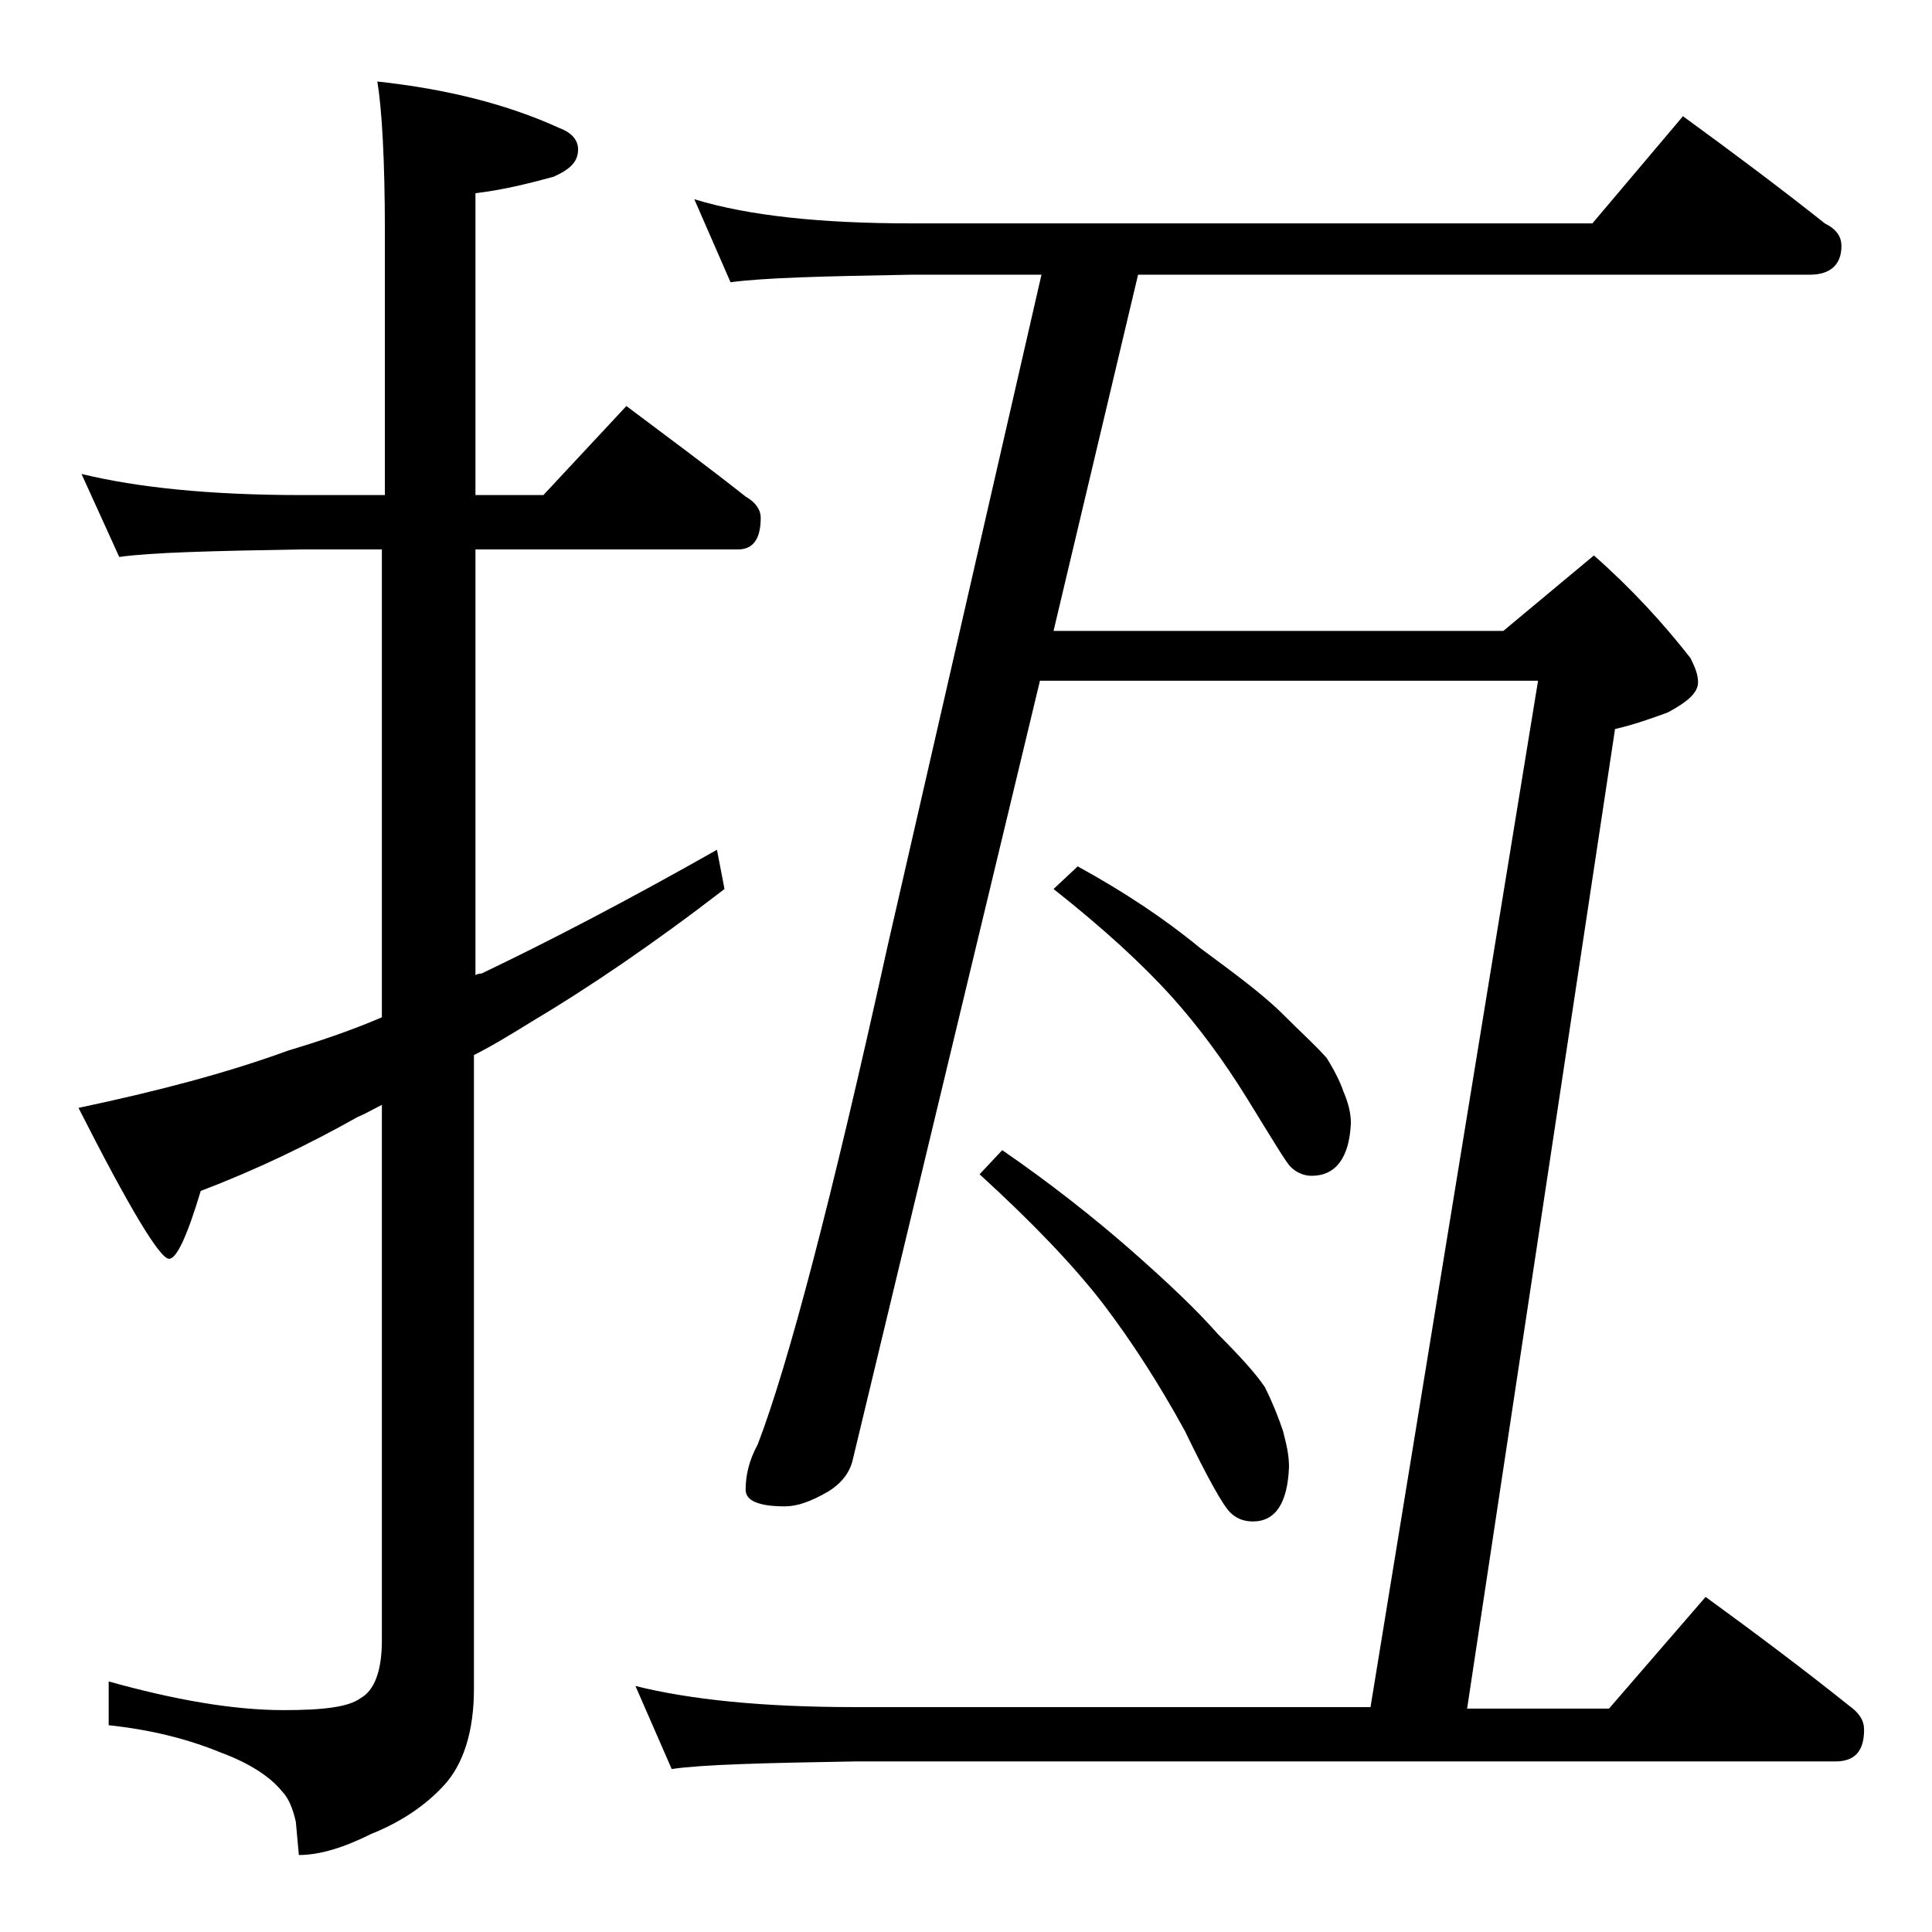 <?xml version="1.0" encoding="utf-8"?>
<!-- Generator: Adobe Illustrator 18.0.0, SVG Export Plug-In . SVG Version: 6.00 Build 0)  -->
<!DOCTYPE svg PUBLIC "-//W3C//DTD SVG 1.1//EN" "http://www.w3.org/Graphics/SVG/1.1/DTD/svg11.dtd">
<svg version="1.1" id="Layer_1" xmlns="http://www.w3.org/2000/svg" xmlns:xlink="http://www.w3.org/1999/xlink" x="0px" y="0px"
	 viewBox="0 0 128 128" enable-background="new 0 0 128 128" xml:space="preserve">
<path d="M5.4,31.4c3.7,0.9,8.5,1.4,14.6,1.4h5.5V15.4c0-4.8-0.2-8.2-0.5-10c4.6,0.5,8.6,1.5,12.1,3.1c0.8,0.3,1.2,0.8,1.2,1.4
	c0,0.8-0.5,1.3-1.6,1.8c-1.8,0.5-3.5,0.9-5.2,1.1v20H36l5.5-5.9c2.8,2.1,5.5,4.1,7.9,6c0.7,0.4,1,0.9,1,1.4c0,1.4-0.5,2.1-1.5,2.1
	H31.5v28.2c0.2-0.1,0.3-0.1,0.4-0.1c4.4-2.1,9.6-4.8,15.6-8.2l0.5,2.6c-4.8,3.7-9.1,6.6-12.8,8.8c-1.3,0.8-2.6,1.6-3.8,2.2v42
	c0,2.8-0.7,5-2,6.4c-1.2,1.3-2.8,2.4-4.8,3.2c-1.8,0.9-3.4,1.4-4.8,1.4l-0.2-2.2c-0.2-0.9-0.5-1.6-0.9-2c-0.8-1-2.2-1.9-4.1-2.6
	c-2.2-0.9-4.6-1.5-7.4-1.8v-2.9c4.3,1.2,8.2,1.9,11.6,1.9c2.6,0,4.3-0.2,5.1-0.8c0.9-0.5,1.4-1.8,1.4-3.8V73.2
	c-0.6,0.3-1.1,0.6-1.6,0.8c-3.2,1.8-6.7,3.5-10.4,4.9c-0.9,3-1.6,4.5-2.1,4.5c-0.6,0-2.6-3.3-6-10c5.2-1.1,9.8-2.3,13.9-3.8
	c2-0.6,4.1-1.3,6.2-2.2v-31H20c-5.9,0.1-10,0.2-12.1,0.5L5.4,31.4z M46,13.2c3.6,1.1,8.4,1.6,14.4,1.6h45.1l6-7.1
	c3.3,2.4,6.5,4.8,9.4,7.1c0.8,0.4,1.1,0.9,1.1,1.5c0,1.2-0.7,1.9-2.1,1.9H75.4l-5.6,23.6h29.8l6-5c2.5,2.2,4.6,4.5,6.4,6.8
	c0.3,0.6,0.5,1.1,0.5,1.6c0,0.7-0.7,1.3-2,2c-1.1,0.4-2.2,0.8-3.5,1.1l-9.8,64.9h9.4l6.4-7.4c3.3,2.4,6.5,4.8,9.5,7.2
	c0.7,0.5,1,1,1,1.6c0,1.4-0.6,2.1-1.9,2.1h-65c-5.9,0.1-10,0.2-12.1,0.5l-2.4-5.5c3.6,0.9,8.4,1.4,14.5,1.4h34.2l11.1-68h-33
	L56.5,96.7c-0.2,0.9-0.8,1.6-1.6,2.1c-1.2,0.7-2.1,1-2.9,1c-1.8,0-2.6-0.4-2.6-1.1c0-0.9,0.2-1.9,0.8-3c2-5.2,4.9-16.2,8.6-33
	L69,18.2h-8.6c-5.8,0.1-9.8,0.2-12,0.5L46,13.2z M66.4,76.2c3.2,2.2,6.1,4.5,8.5,6.6c2.5,2.2,4.4,4,5.8,5.6c1.4,1.4,2.5,2.6,3.1,3.5
	c0.5,1,0.9,2,1.2,2.9c0.2,0.8,0.4,1.5,0.4,2.4c-0.1,2.4-0.9,3.6-2.4,3.6c-0.6,0-1.1-0.2-1.5-0.6c-0.5-0.5-1.5-2.3-3-5.4
	c-1.7-3.1-3.5-5.9-5.4-8.4c-2-2.6-4.8-5.5-8.2-8.6L66.4,76.2z M71.4,57.4c3.1,1.7,5.8,3.5,8.1,5.4c2.3,1.7,4.2,3.1,5.5,4.4
	c1.2,1.2,2.2,2.1,2.9,2.9c0.5,0.8,0.9,1.6,1.1,2.2c0.3,0.7,0.5,1.4,0.5,2.1c-0.1,2.3-1,3.5-2.6,3.5c-0.5,0-1-0.2-1.4-0.6
	c-0.3-0.3-1.2-1.8-2.8-4.4c-1.6-2.6-3.3-4.9-5.1-6.9c-1.9-2.1-4.5-4.5-7.8-7.1L71.4,57.4z"/>
</svg>
